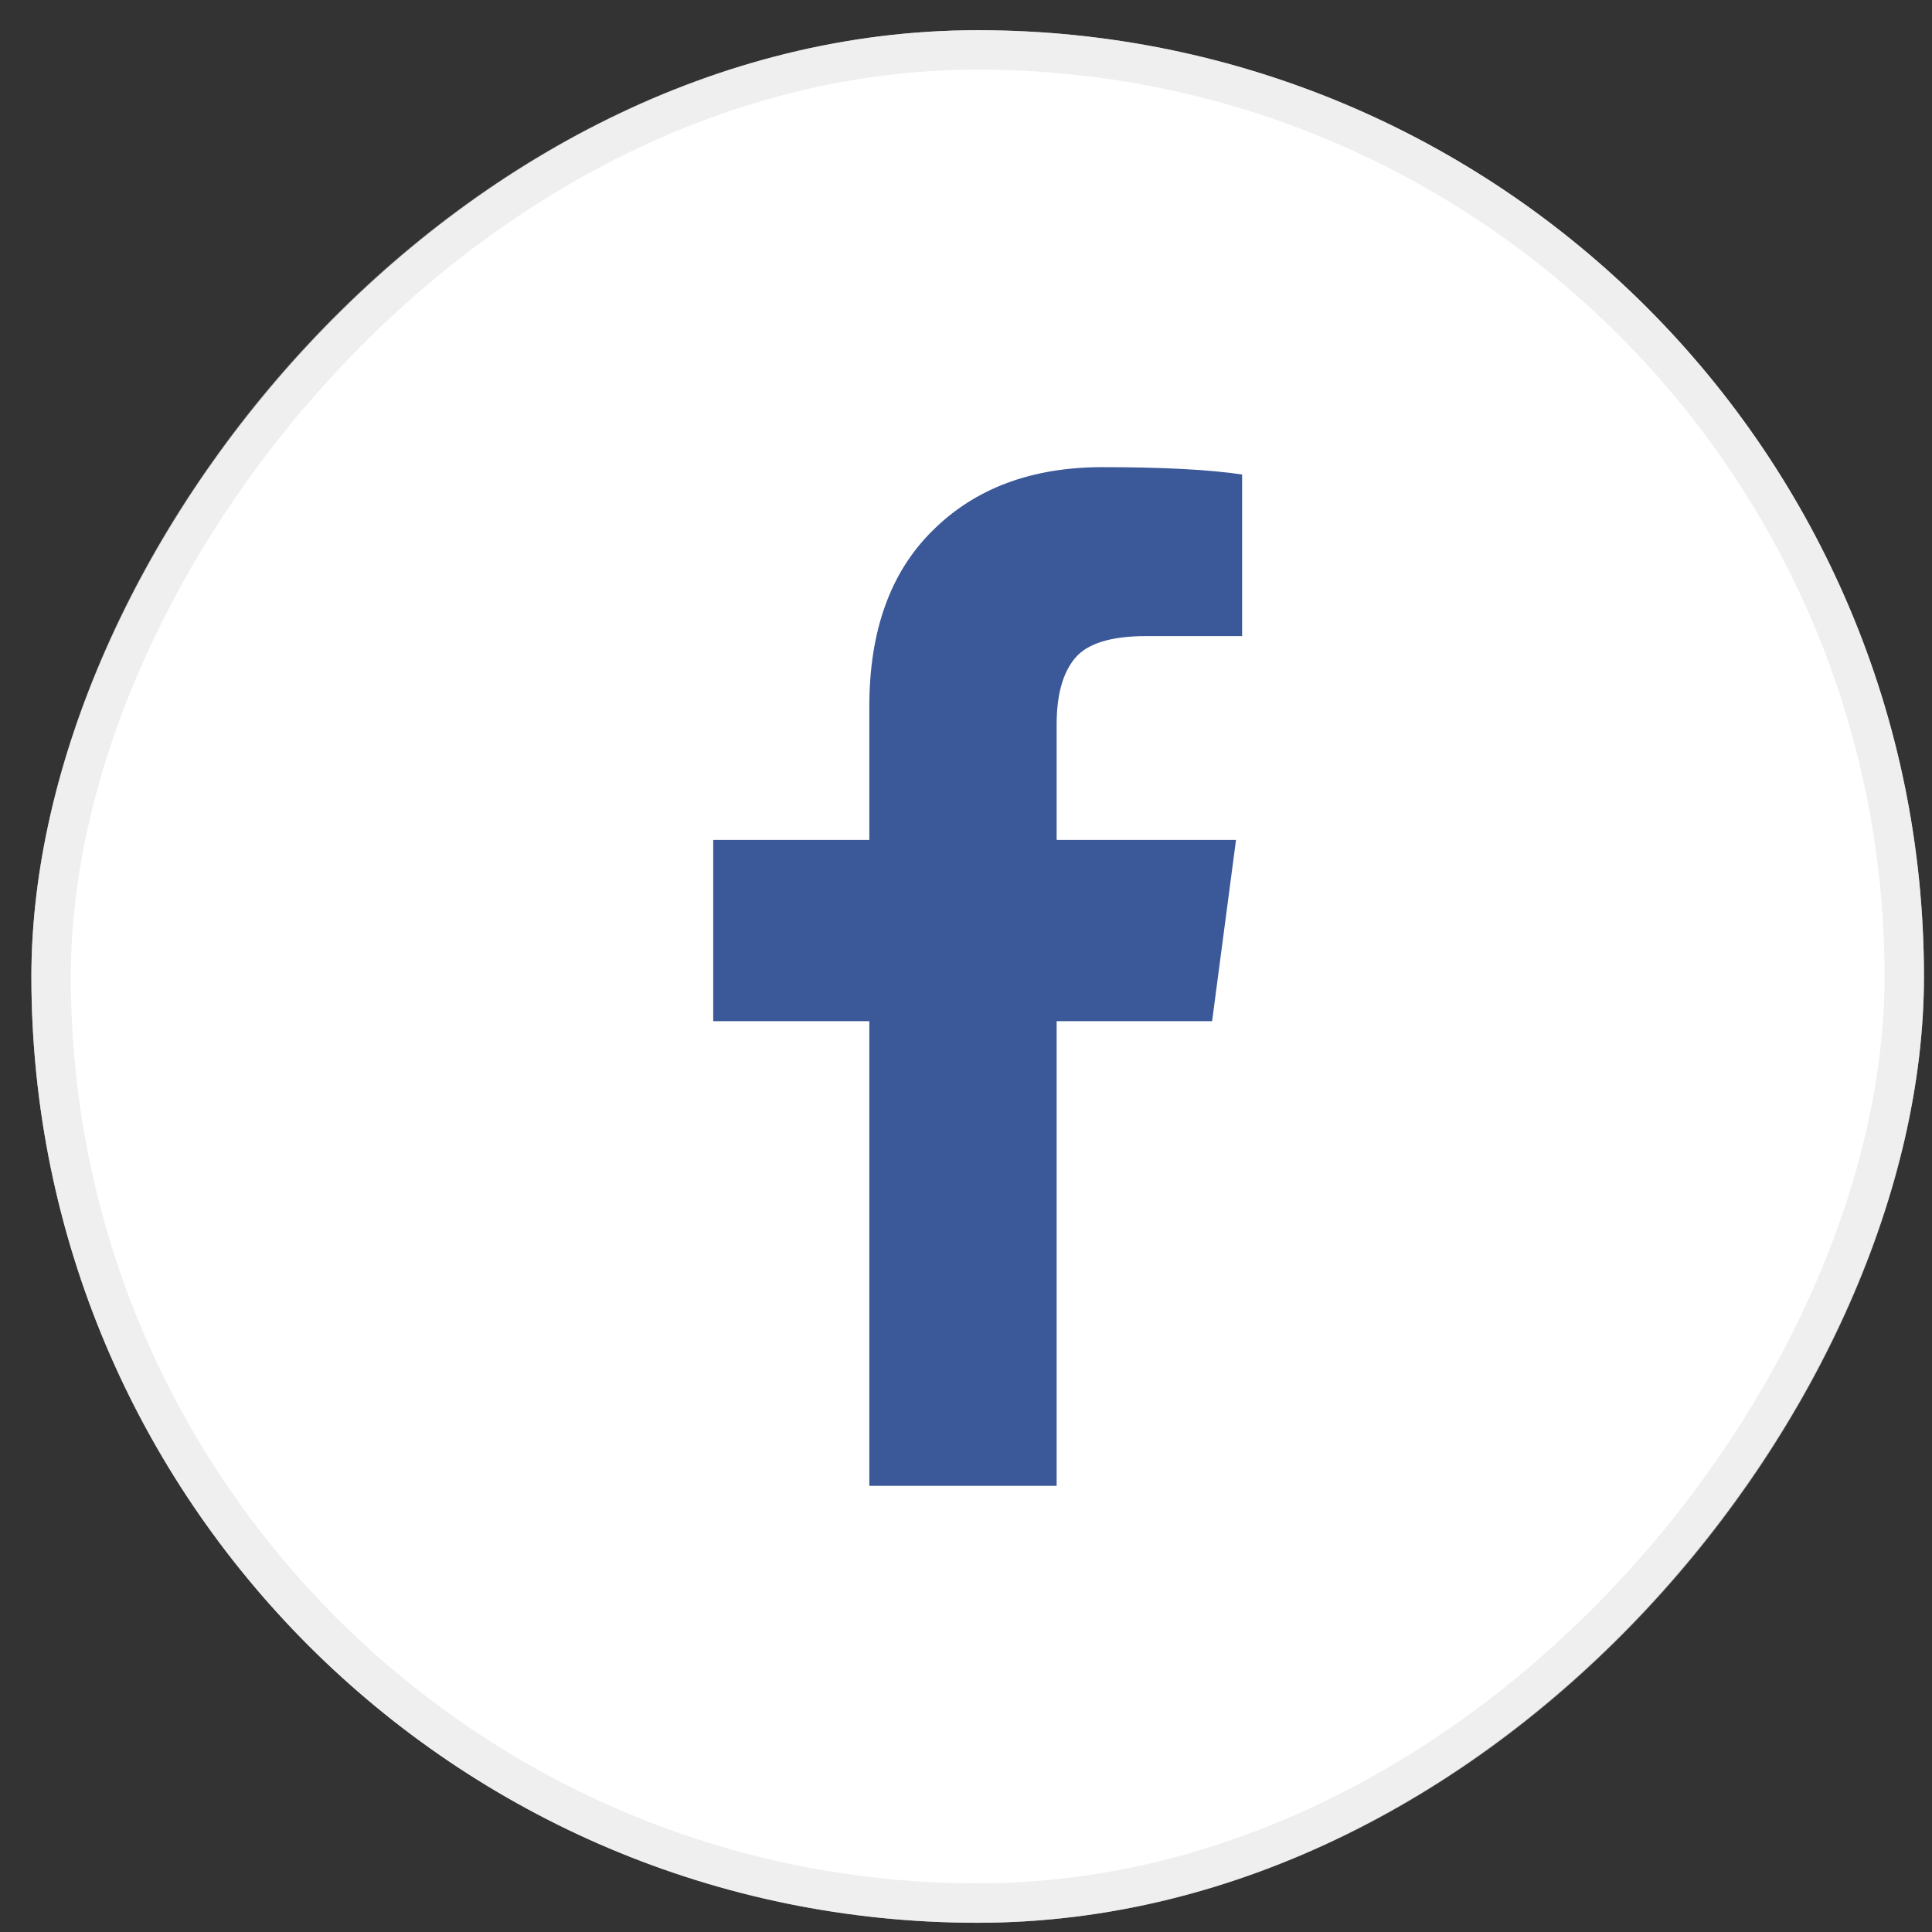 <svg width="49" height="49" viewBox="0 0 49 49" fill="none" xmlns="http://www.w3.org/2000/svg">
<rect x="0" y="0" width="49" height="49" fill="#333333" stroke="none"/>
<rect width="48" height="48" rx="24" transform="matrix(-1 0 0 1 48.796 0.766)" fill="white"/>
<rect x="-0.5" y="0.5" width="47" height="47" rx="23.5" transform="matrix(-1 0 0 1 47.796 0.766)" stroke="#E4E4E4" stroke-opacity="0.6"/>
<path d="M31.503 12.034V16.133H29.066C28.175 16.133 27.575 16.32 27.265 16.692C26.954 17.065 26.799 17.624 26.799 18.369V21.303H31.348L30.742 25.899H26.799V37.684H22.048V25.899H18.089V21.303H22.048V17.919C22.048 15.993 22.586 14.503 23.663 13.447C24.739 12.381 26.173 11.848 27.963 11.848C29.485 11.848 30.665 11.91 31.503 12.034Z" fill="#3B5998"/>
</svg>
